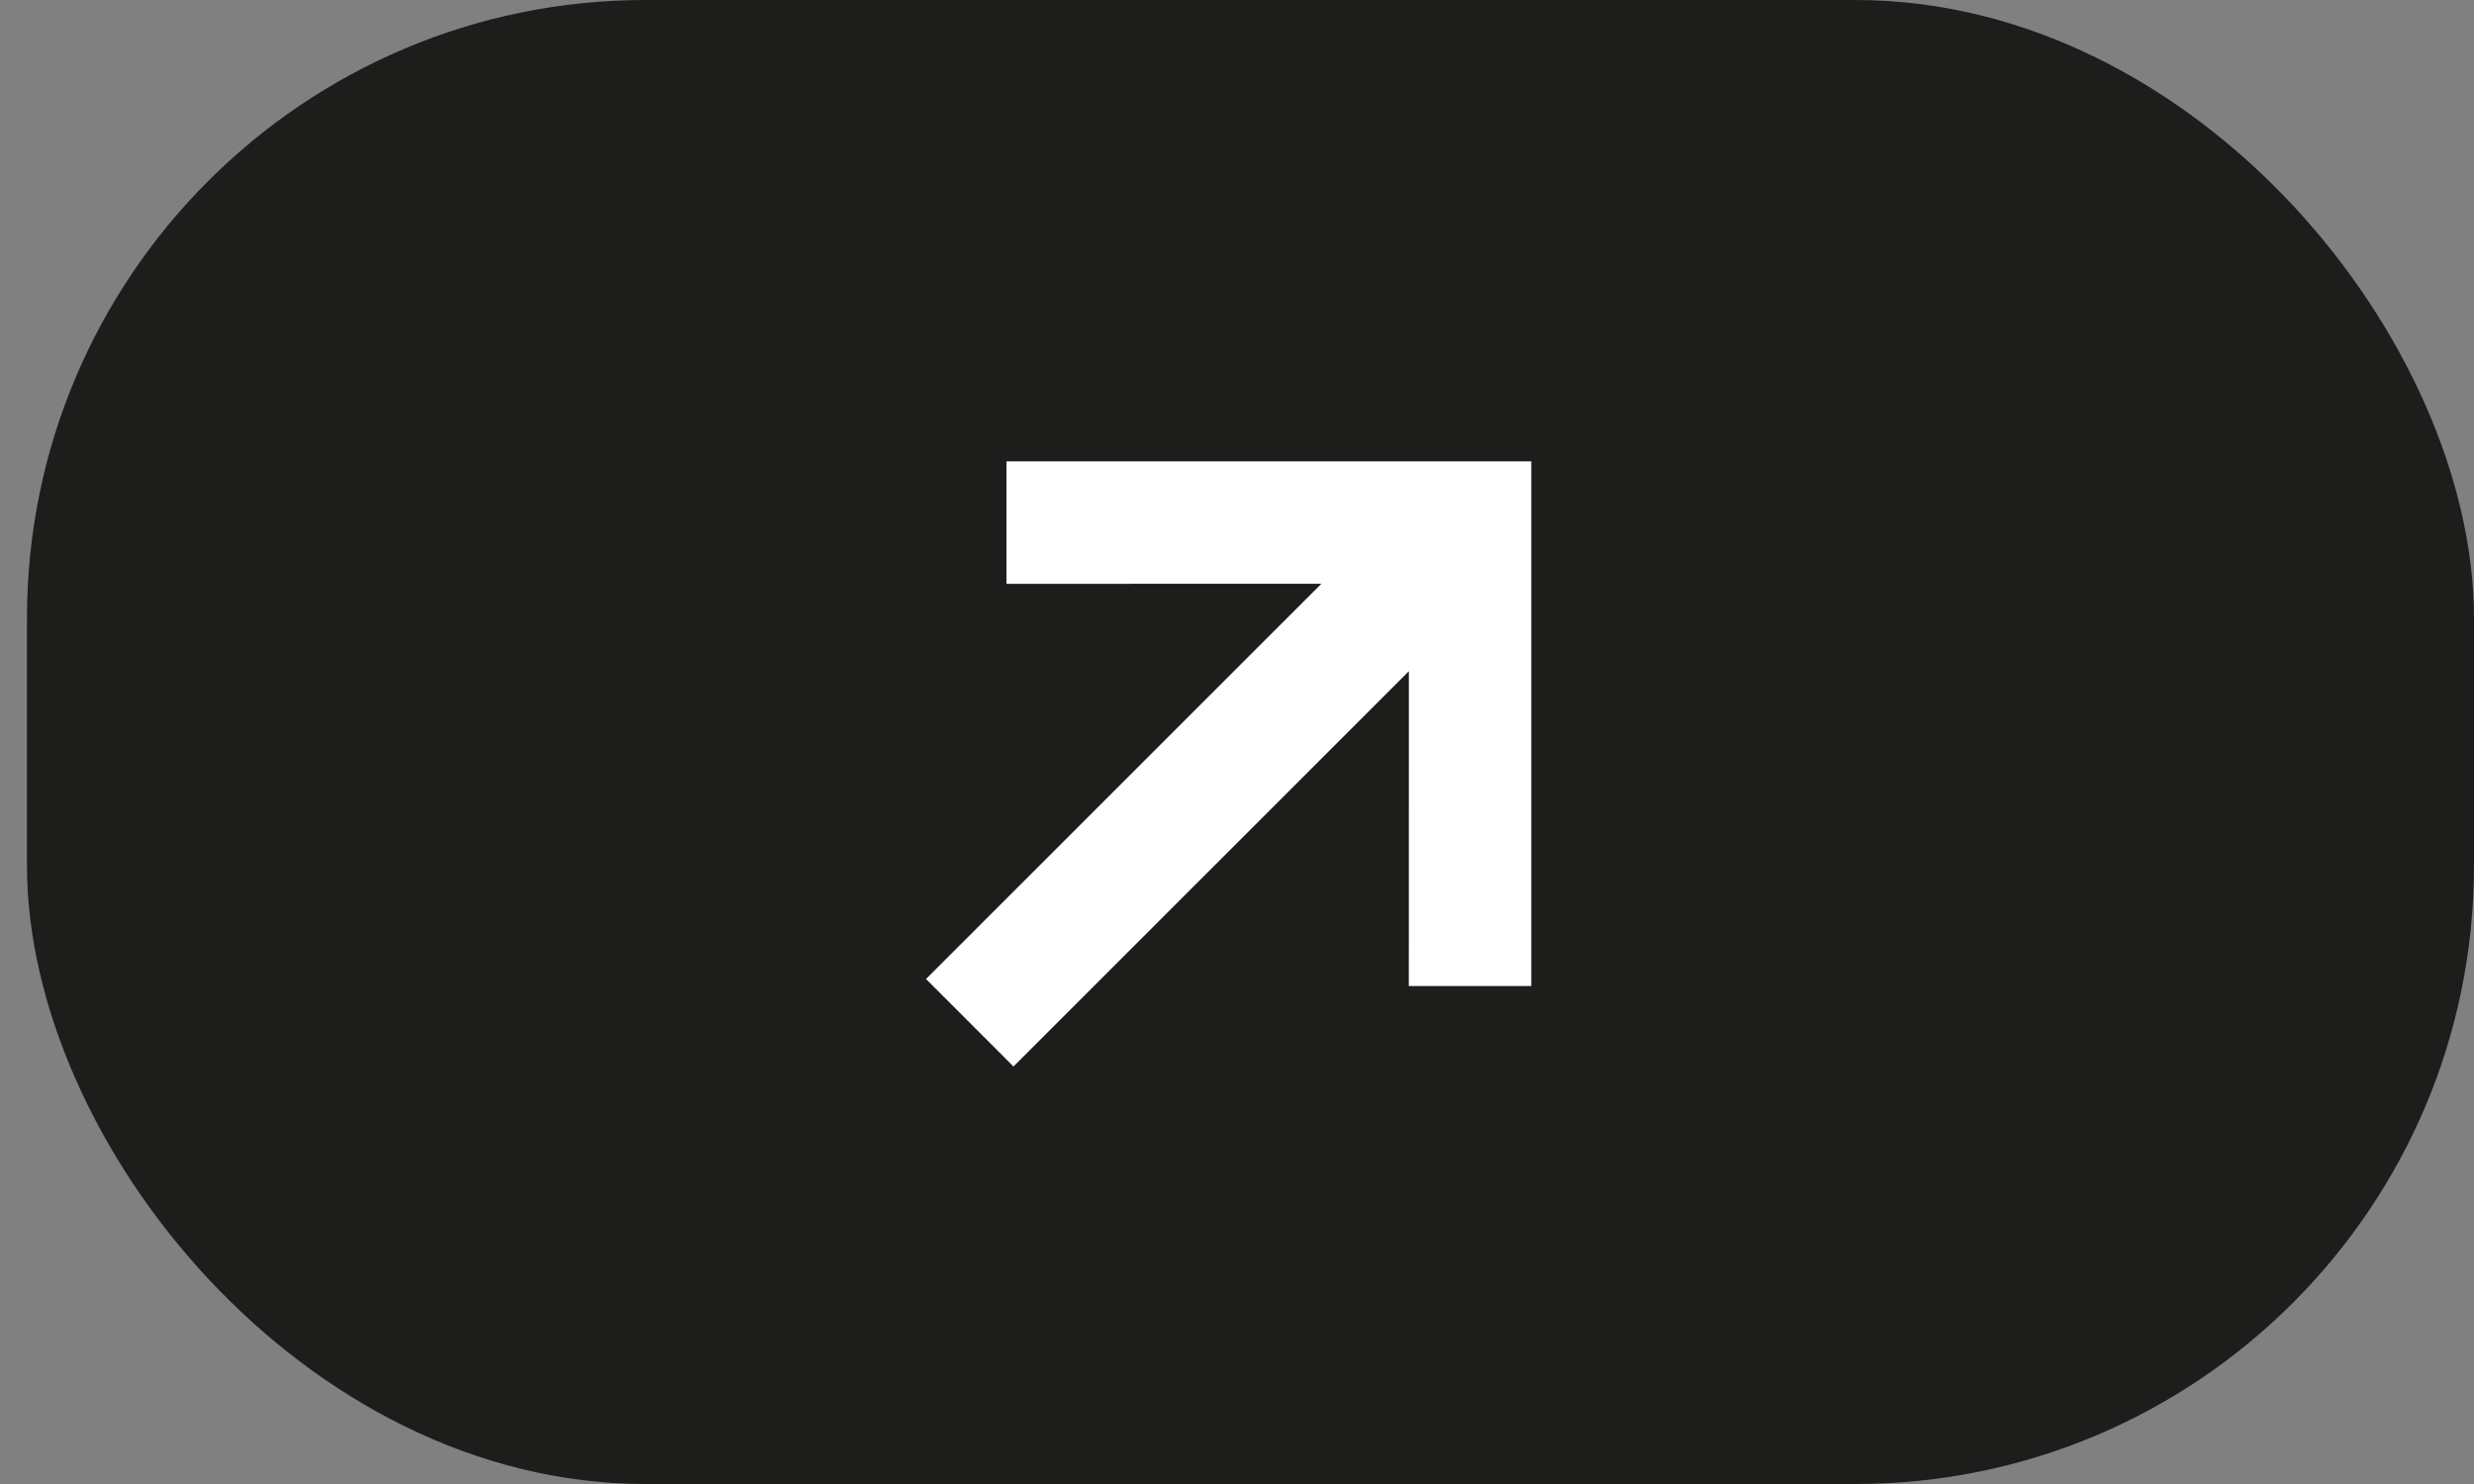<svg xmlns="http://www.w3.org/2000/svg" width="40" height="24" viewBox="0 0 40 24" fill="none"><rect x="0" y="0" width="40" height="24" fill="#808080" stroke="none"/><rect x="0.436" width="39.564" height="24" rx="10" fill="#1D1D1B"></rect><path d="M24.758 15.947H22.778L22.779 10.855L16.386 17.248L14.972 15.833L21.364 9.441L16.273 9.442V7.461H24.758V15.947Z" fill="white"></path></svg>